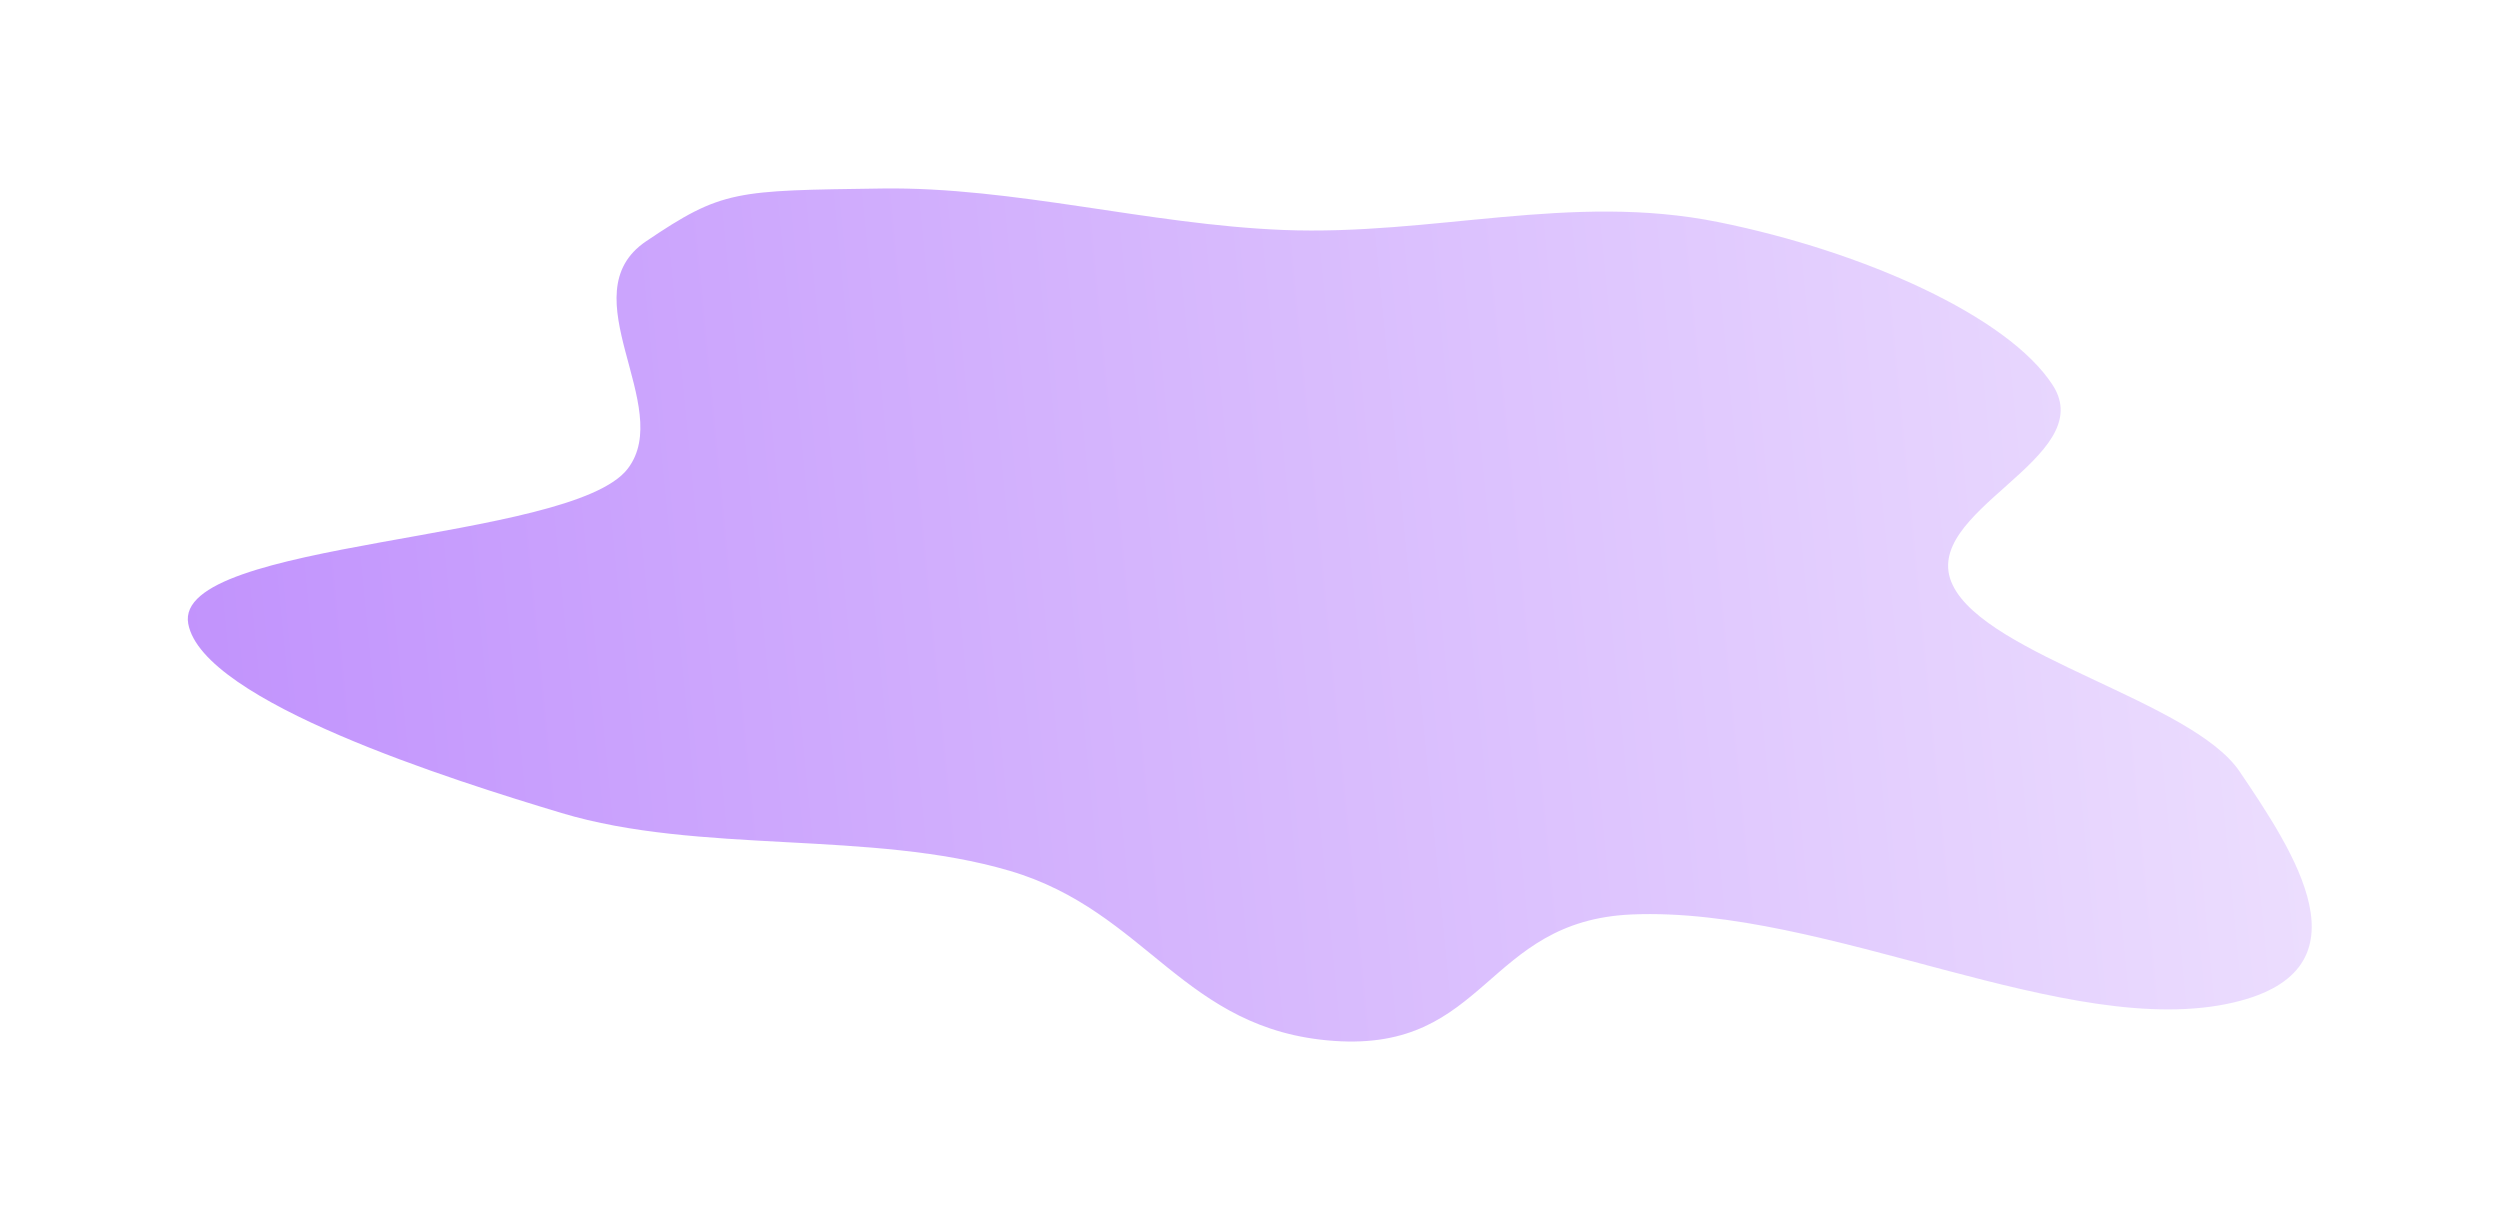 <?xml version="1.0" encoding="UTF-8"?> <svg xmlns="http://www.w3.org/2000/svg" width="946" height="465" viewBox="0 0 946 465" fill="none"> <g opacity="0.5" filter="url(#filter0_f_204_118)"> <path fill-rule="evenodd" clip-rule="evenodd" d="M845.316 379.309C782.812 394 691.493 342.866 617.451 346.034C562.001 348.407 562.677 397.942 504.793 393.882C447.723 389.879 434.355 344.944 382.096 329.526C329.585 314.034 264.706 323.352 212.446 307.631C172.089 295.491 76.635 265.573 71.227 236.012C65.399 204.151 216.091 205.247 237.512 177.39C255.552 153.929 214.847 111.301 244.491 91.294C273.399 71.783 278.15 72.12 333.68 71.33C383.487 70.622 434.584 84.974 485.452 87.013C542.335 89.294 594.343 72.774 650.112 84.016C705.225 95.126 759.935 119.714 776.752 145.735C794.756 173.592 725.395 193.464 738.929 221.441C751.886 248.224 829.544 265.333 847.493 291.967C867.729 321.995 898.151 366.892 845.316 379.309Z" fill="url(#paint0_linear_204_118)"></path> </g> <defs> <filter id="filter0_f_204_118" x="0.415" y="0.657" width="944.991" height="464.109" filterUnits="userSpaceOnUse" color-interpolation-filters="sRGB"> <feFlood flood-opacity="0" result="BackgroundImageFix"></feFlood> <feBlend mode="normal" in="SourceGraphic" in2="BackgroundImageFix" result="shape"></feBlend> <feGaussianBlur stdDeviation="35.324" result="effect1_foregroundBlur_204_118"></feGaussianBlur> </filter> <linearGradient id="paint0_linear_204_118" x1="1080.62" y1="262.413" x2="4.754" y2="368.171" gradientUnits="userSpaceOnUse"> <stop stop-color="#F0E4FF"></stop> <stop offset="1" stop-color="#7C19FA"></stop> </linearGradient> </defs> </svg> 